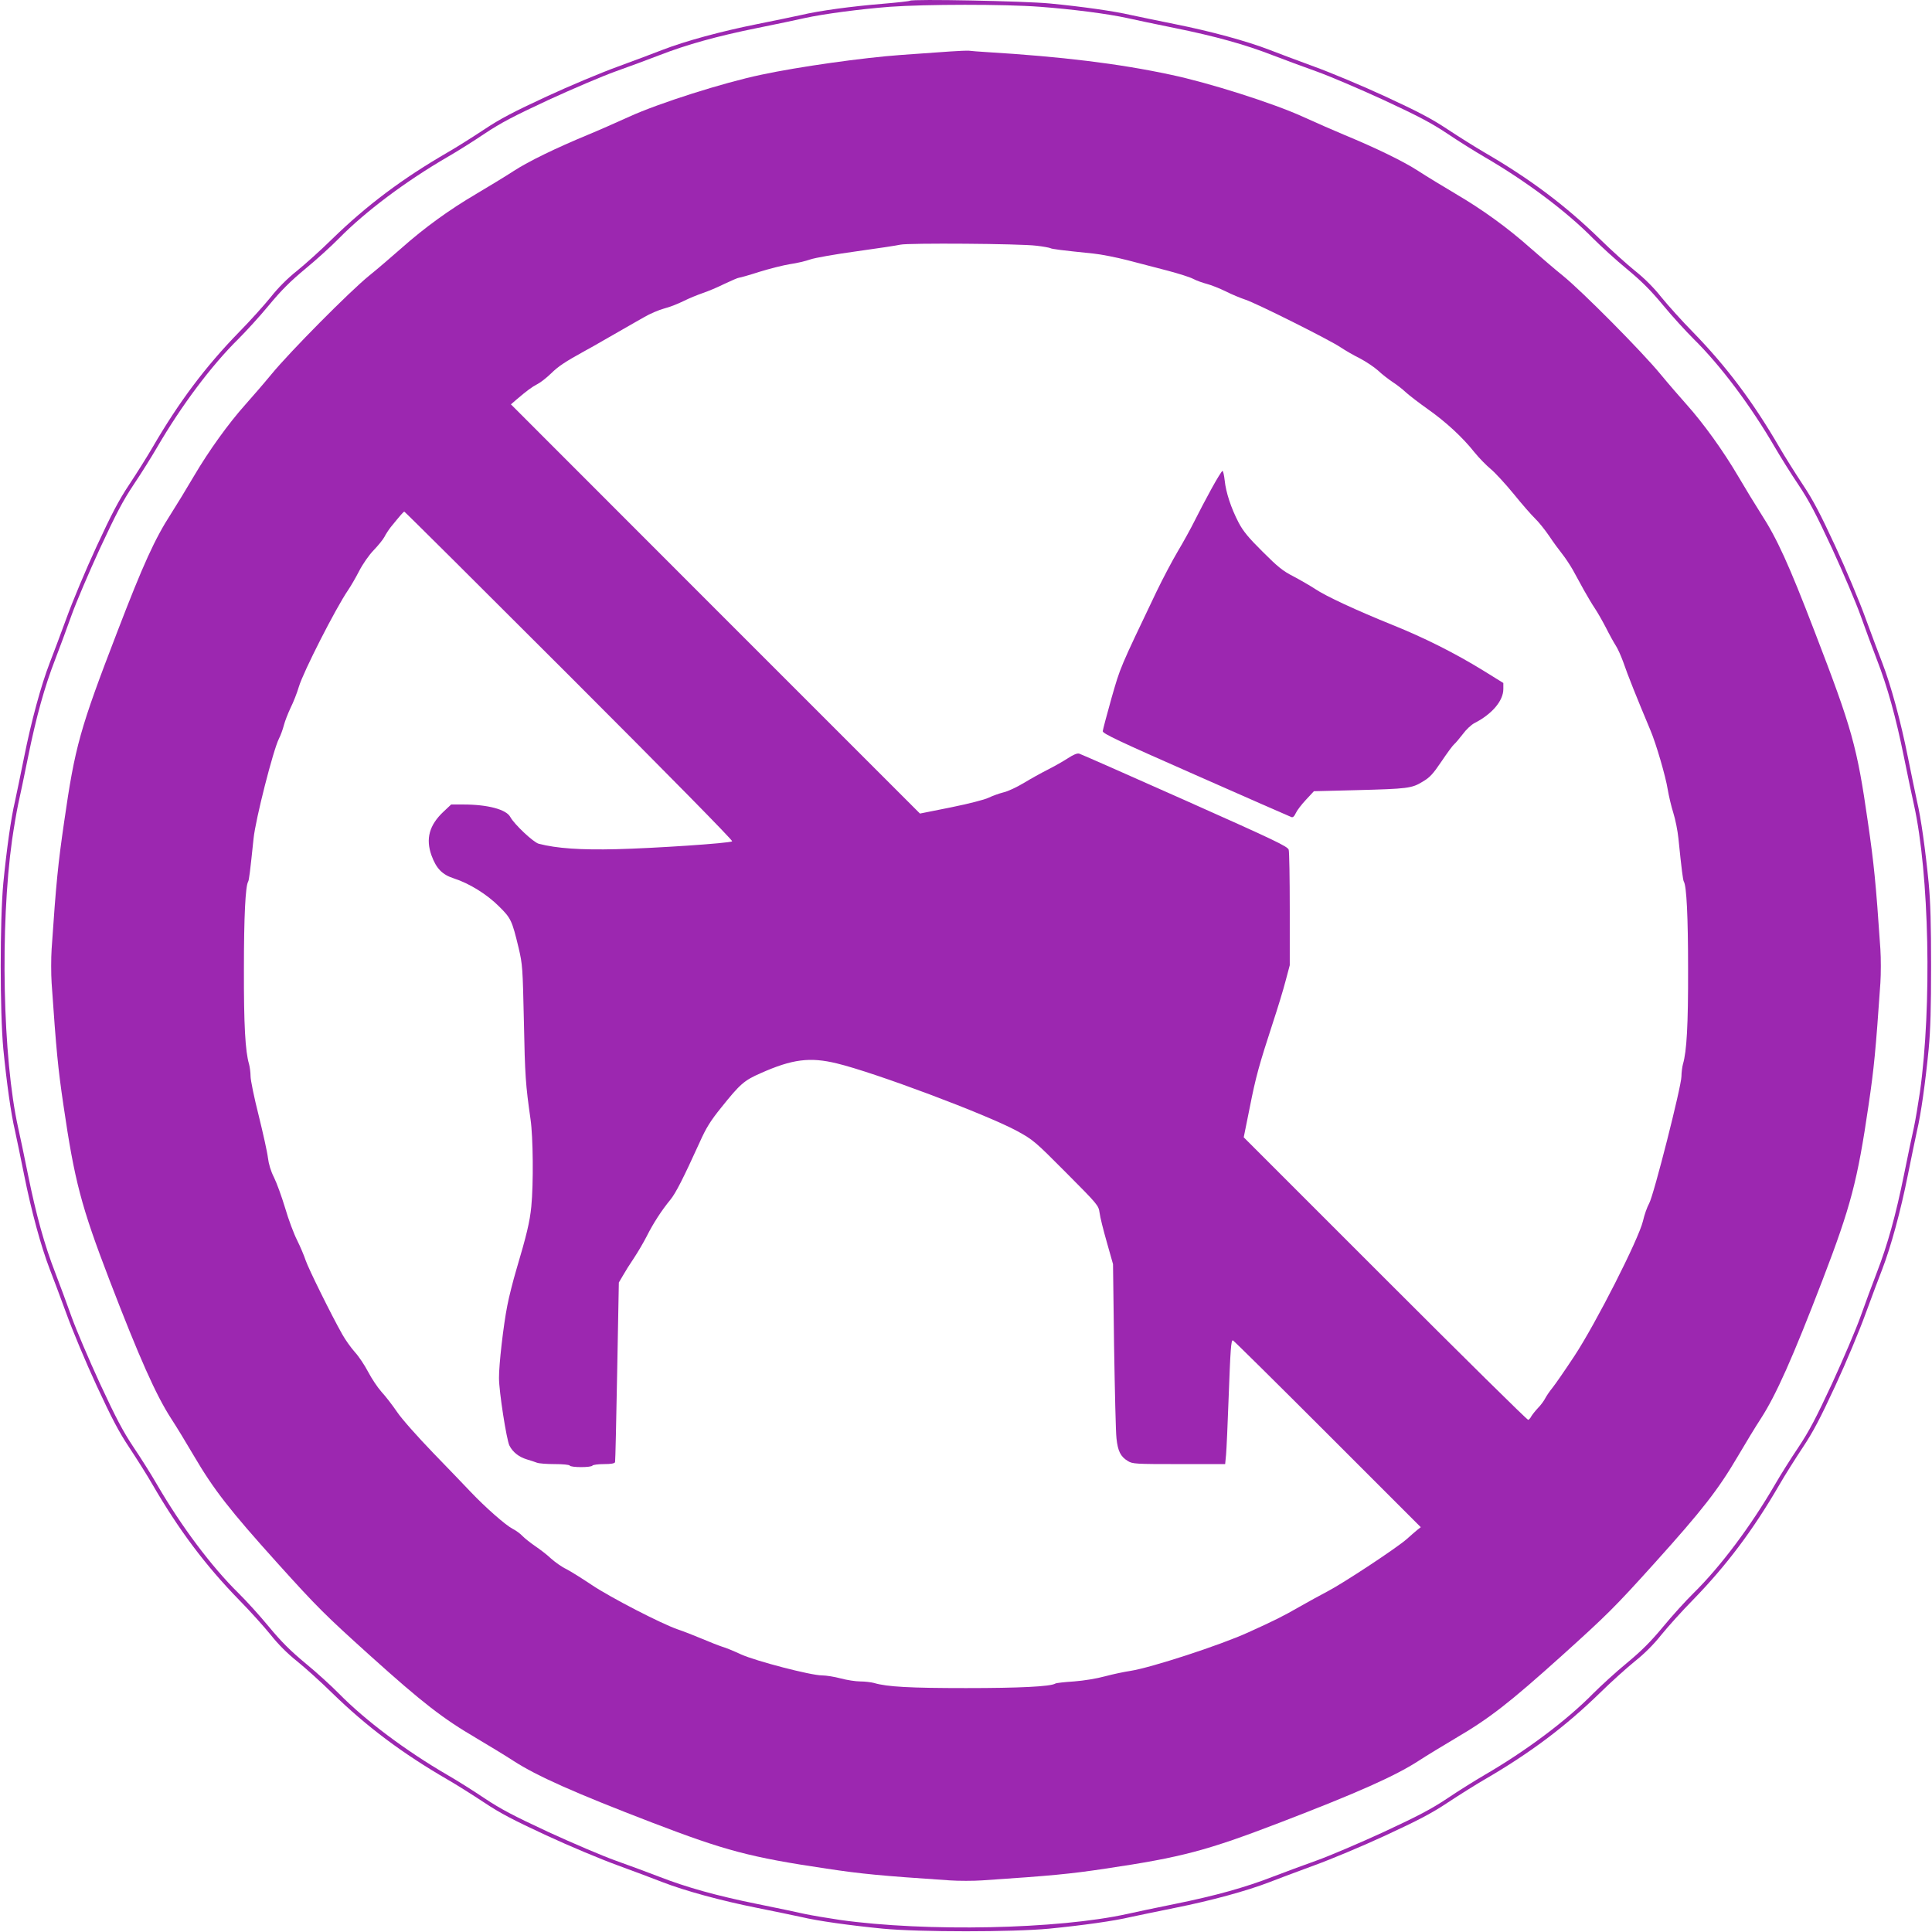 <?xml version="1.0" standalone="no"?>
<!DOCTYPE svg PUBLIC "-//W3C//DTD SVG 20010904//EN"
 "http://www.w3.org/TR/2001/REC-SVG-20010904/DTD/svg10.dtd">
<svg version="1.0" xmlns="http://www.w3.org/2000/svg"
 width="1280pt" height="1280pt" viewBox="0 0 1280 1280"
 preserveAspectRatio="xMidYMid meet">
<g transform="translate(0,1280) scale(0.1,-0.1)"
fill="#9c27b0" stroke="none">
<path d="M6028 12795 c-3 -3 -84 -12 -179 -20 -207 -17 -422 -46 -539 -74 -47
-10 -179 -38 -295 -61 -236 -47 -475 -112 -625 -170 -55 -22 -188 -71 -296
-111 -108 -39 -321 -128 -474 -199 -218 -101 -306 -147 -411 -217 -74 -49
-183 -118 -244 -153 -300 -174 -535 -350 -765 -574 -74 -73 -179 -167 -232
-210 -62 -49 -125 -112 -174 -174 -43 -53 -137 -158 -210 -232 -224 -230 -400
-465 -574 -765 -35 -60 -104 -170 -153 -244 -70 -105 -116 -193 -217 -411 -71
-153 -160 -366 -199 -474 -40 -108 -89 -241 -111 -296 -58 -150 -123 -389
-170 -625 -23 -115 -51 -248 -61 -295 -26 -109 -55 -317 -77 -540 -23 -245
-23 -855 0 -1100 22 -223 51 -431 77 -540 10 -47 38 -179 61 -295 47 -236 112
-475 170 -625 22 -55 71 -188 111 -296 39 -108 128 -321 199 -474 101 -218
147 -306 217 -411 49 -74 118 -183 153 -244 174 -300 350 -535 574 -765 73
-74 167 -179 210 -232 49 -62 112 -125 174 -174 53 -43 158 -137 232 -210 230
-224 465 -400 765 -574 61 -35 170 -104 244 -153 105 -70 193 -116 411 -217
153 -71 366 -160 474 -199 108 -40 241 -89 296 -111 150 -58 389 -123 625
-170 116 -23 248 -51 295 -61 109 -26 317 -55 540 -77 245 -23 855 -23 1100 0
223 22 431 51 540 77 47 10 180 38 295 61 236 47 475 112 625 170 55 22 188
71 296 111 108 39 321 128 474 199 218 101 306 147 411 217 74 49 184 118 244
153 300 174 535 350 765 574 74 73 179 167 232 210 62 49 125 112 174 174 43
53 137 158 210 232 224 230 400 465 574 765 35 61 104 170 153 244 70 105 116
193 217 411 71 153 160 366 199 474 40 108 89 241 111 296 58 150 123 389 170
625 23 116 51 248 61 295 26 109 55 317 77 540 12 129 16 273 16 550 0 277 -4
421 -16 550 -22 223 -51 431 -77 540 -10 47 -38 180 -61 295 -47 236 -112 475
-170 625 -22 55 -71 188 -111 296 -39 108 -128 321 -199 474 -101 218 -147
306 -217 411 -49 74 -118 184 -153 244 -174 300 -350 535 -574 765 -73 74
-167 179 -210 232 -49 62 -112 125 -174 174 -53 43 -158 137 -232 210 -230
224 -465 400 -765 574 -60 35 -170 104 -244 153 -105 70 -193 116 -411 217
-153 71 -366 160 -474 199 -108 40 -241 89 -296 111 -150 58 -389 123 -625
170 -115 23 -248 51 -295 61 -108 25 -317 55 -535 76 -167 16 -914 31 -927 18z
m862 -40 c214 -16 448 -46 580 -75 47 -11 187 -40 310 -65 272 -55 469 -110
652 -181 76 -29 207 -78 292 -108 84 -30 283 -115 442 -188 230 -107 316 -152
424 -224 74 -50 185 -119 245 -154 277 -161 544 -361 720 -540 50 -50 149
-141 222 -201 99 -82 160 -143 242 -242 60 -73 151 -172 201 -222 179 -176
379 -443 540 -720 35 -60 104 -171 154 -245 72 -108 117 -194 224 -424 73
-159 158 -358 188 -442 30 -85 79 -216 108 -292 71 -183 126 -380 181 -652 25
-123 54 -263 65 -310 102 -459 120 -1335 40 -1905 -12 -82 -30 -188 -40 -235
-11 -47 -40 -187 -65 -310 -55 -272 -110 -469 -181 -652 -29 -76 -78 -207
-108 -292 -30 -84 -115 -283 -188 -442 -107 -230 -152 -316 -224 -424 -50 -74
-119 -184 -154 -245 -161 -277 -361 -544 -540 -720 -50 -49 -141 -149 -201
-222 -82 -99 -143 -160 -242 -242 -73 -60 -172 -151 -222 -201 -176 -179 -443
-379 -720 -540 -60 -35 -171 -104 -245 -154 -108 -72 -194 -117 -424 -224
-159 -73 -358 -158 -442 -188 -85 -30 -216 -79 -292 -108 -183 -71 -380 -126
-652 -181 -123 -25 -263 -54 -310 -65 -459 -102 -1335 -120 -1905 -40 -82 12
-188 30 -235 40 -47 11 -187 40 -310 65 -272 55 -469 110 -652 181 -76 29
-207 78 -292 108 -84 30 -283 115 -442 188 -230 107 -316 152 -424 224 -74 50
-184 119 -245 154 -277 161 -544 361 -720 540 -49 50 -149 141 -222 201 -99
82 -160 143 -242 242 -60 73 -151 173 -201 222 -179 176 -379 443 -540 720
-35 61 -104 171 -154 245 -72 108 -117 194 -224 424 -73 159 -158 358 -188
442 -30 85 -79 216 -108 292 -71 183 -126 380 -181 652 -25 123 -54 263 -65
310 -102 459 -120 1335 -40 1905 12 83 30 188 40 235 11 47 40 187 65 310 55
272 110 469 181 652 29 76 78 207 108 292 30 84 115 283 188 442 107 230 152
316 224 424 50 74 119 185 154 245 161 277 361 544 540 720 50 50 141 149 201
222 82 99 143 160 242 242 73 60 173 151 222 201 176 179 443 379 720 540 61
35 171 104 245 154 108 72 194 117 424 224 159 73 358 158 442 188 85 30 216
79 292 108 183 71 380 126 652 181 123 25 263 54 310 65 126 28 372 60 565 75
236 17 757 18 995 0z"/>
<path d="M6295 12459 c-55 -4 -201 -14 -325 -23 -251 -18 -678 -78 -926 -131
-253 -53 -680 -189 -875 -278 -90 -41 -213 -95 -274 -120 -210 -87 -392 -175
-492 -240 -55 -36 -166 -103 -245 -150 -181 -106 -346 -226 -497 -360 -64 -56
-161 -140 -216 -184 -127 -103 -523 -502 -647 -653 -52 -63 -130 -153 -172
-200 -111 -124 -241 -304 -341 -474 -48 -82 -116 -193 -151 -248 -108 -167
-185 -336 -357 -784 -248 -644 -280 -758 -352 -1259 -40 -275 -53 -400 -83
-843 -4 -61 -4 -163 0 -225 31 -448 42 -563 78 -807 74 -506 118 -672 305
-1160 199 -518 308 -762 408 -917 36 -55 104 -167 152 -249 131 -223 235 -357
553 -710 265 -294 316 -344 613 -612 350 -315 483 -418 707 -549 79 -47 190
-114 245 -150 155 -100 399 -209 917 -408 485 -186 650 -230 1155 -305 240
-36 357 -47 817 -78 60 -4 156 -4 215 0 461 31 578 42 818 78 505 75 670 119
1155 305 518 199 762 308 917 408 55 36 166 103 245 150 224 131 357 234 707
549 297 268 348 318 613 612 318 353 422 487 553 710 48 82 116 194 152 249
100 155 209 399 408 917 187 488 231 654 305 1160 36 244 47 359 78 807 4 62
4 164 0 225 -30 443 -43 568 -83 843 -72 501 -104 615 -352 1259 -172 448
-249 617 -357 784 -35 55 -103 166 -151 248 -100 170 -230 350 -341 474 -42
47 -120 137 -172 200 -124 151 -520 550 -647 653 -55 44 -152 128 -216 184
-151 134 -316 254 -497 360 -79 47 -190 114 -245 150 -100 65 -282 153 -492
240 -60 25 -184 79 -274 120 -195 89 -622 225 -875 278 -344 74 -726 120
-1221 150 -49 3 -101 7 -115 9 -14 1 -70 -1 -125 -5z m572 -1287 c45 -5 86
-13 92 -16 9 -6 72 -14 286 -36 50 -5 151 -25 225 -44 74 -19 194 -50 265 -69
72 -19 149 -43 171 -55 23 -12 63 -26 90 -33 27 -7 83 -29 124 -49 41 -21 100
-45 130 -55 72 -23 559 -267 630 -315 30 -20 88 -54 129 -74 40 -21 94 -57
120 -80 25 -24 69 -58 96 -76 28 -18 68 -49 90 -70 22 -20 87 -70 145 -111
119 -84 230 -186 309 -286 30 -37 79 -87 108 -111 29 -24 97 -98 152 -165 54
-67 118 -140 141 -162 23 -22 65 -74 93 -115 27 -41 67 -95 87 -120 20 -25 51
-72 70 -105 18 -33 51 -94 74 -135 23 -41 55 -95 72 -120 17 -25 50 -83 74
-129 23 -46 53 -100 66 -120 13 -20 34 -68 48 -106 30 -88 91 -240 180 -452
38 -89 102 -309 115 -393 7 -41 23 -111 37 -155 14 -44 29 -120 34 -170 21
-206 30 -277 36 -286 18 -30 28 -232 28 -579 1 -370 -9 -546 -34 -630 -5 -19
-10 -56 -10 -81 0 -65 -184 -790 -214 -842 -13 -23 -32 -76 -41 -117 -29 -121
-313 -680 -455 -895 -62 -94 -127 -188 -145 -210 -18 -22 -39 -53 -48 -70 -8
-16 -30 -46 -49 -65 -18 -19 -37 -44 -43 -54 -5 -11 -15 -21 -20 -23 -6 -2
-432 419 -948 935 l-937 937 40 198 c40 203 61 279 155 567 30 91 67 212 82
270 l28 105 0 370 c0 204 -3 381 -7 395 -6 22 -90 62 -687 328 -375 167 -690
306 -701 309 -13 4 -39 -7 -74 -30 -29 -19 -89 -53 -132 -75 -44 -22 -116 -62
-162 -90 -45 -27 -106 -56 -135 -62 -28 -7 -72 -23 -97 -35 -26 -13 -132 -40
-250 -64 l-205 -41 -1355 1355 -1355 1356 37 32 c68 58 103 84 138 102 19 9
60 41 90 70 50 49 92 77 230 153 25 13 77 43 115 65 39 22 100 57 138 79 37
21 97 56 135 77 37 22 96 47 132 57 36 9 94 32 130 50 36 18 93 41 125 52 33
11 98 38 144 61 47 22 90 41 97 41 6 0 67 17 135 39 68 21 159 44 203 51 43 6
103 20 134 31 31 11 169 35 307 54 138 19 269 39 290 44 51 12 793 7 902 -7z
m-3093 -2851 c654 -654 1084 -1091 1077 -1095 -20 -13 -518 -46 -766 -52 -237
-6 -397 5 -516 36 -36 10 -162 129 -188 177 -26 50 -149 83 -311 83 l-81 0
-50 -47 c-95 -89 -120 -180 -80 -291 32 -87 71 -127 149 -152 102 -33 218
-105 298 -185 79 -78 86 -92 130 -275 26 -111 27 -129 35 -490 7 -358 11 -414
44 -646 17 -117 20 -426 5 -578 -10 -101 -31 -189 -100 -421 -21 -71 -48 -177
-59 -235 -26 -131 -56 -394 -55 -480 0 -90 50 -409 69 -447 22 -44 63 -76 116
-92 24 -7 54 -17 67 -22 13 -5 65 -9 117 -9 52 0 97 -4 100 -10 3 -6 37 -10
75 -10 38 0 72 4 75 10 3 5 38 10 76 10 47 0 71 4 74 13 2 6 8 277 14 601 l11
589 27 46 c14 25 47 78 73 116 26 39 64 104 85 145 42 84 99 172 156 241 36
44 85 140 195 382 42 94 71 141 143 230 124 155 151 179 261 227 209 93 326
108 503 65 251 -60 994 -339 1195 -448 109 -60 118 -68 326 -277 210 -211 214
-216 221 -265 3 -27 25 -115 48 -195 l41 -145 7 -540 c5 -297 11 -574 16 -615
9 -84 27 -121 76 -150 30 -19 52 -20 338 -20 l306 0 6 63 c3 34 11 204 17 377
12 324 16 380 28 380 4 0 286 -279 626 -619 l619 -619 -23 -18 c-13 -11 -44
-37 -69 -60 -65 -58 -421 -293 -527 -348 -49 -26 -132 -71 -184 -101 -111 -64
-170 -93 -340 -170 -186 -85 -645 -234 -780 -255 -41 -6 -117 -22 -169 -36
-55 -15 -140 -29 -206 -34 -62 -4 -117 -10 -123 -14 -32 -20 -239 -30 -592
-30 -369 0 -523 8 -610 34 -19 5 -60 10 -90 10 -30 0 -89 9 -130 20 -41 11
-97 20 -123 20 -76 0 -439 95 -537 139 -47 22 -103 45 -125 51 -22 7 -83 31
-135 53 -52 22 -124 50 -160 62 -108 37 -445 211 -569 294 -64 43 -141 91
-170 106 -30 14 -74 46 -100 69 -25 24 -73 61 -106 83 -33 23 -71 53 -85 68
-14 15 -43 36 -65 47 -46 24 -179 141 -275 242 -36 38 -148 155 -250 260 -104
108 -209 226 -239 271 -30 44 -76 104 -103 133 -26 29 -66 89 -89 133 -23 44
-62 103 -88 131 -25 28 -63 81 -83 117 -73 129 -225 437 -243 491 -10 30 -35
90 -56 132 -22 43 -58 139 -80 215 -23 76 -56 167 -74 203 -21 41 -35 89 -40
130 -4 36 -32 161 -61 279 -30 118 -54 235 -54 261 0 25 -5 61 -10 80 -25 84
-35 260 -34 630 0 347 10 549 28 579 6 9 13 66 36 286 13 127 130 586 168 661
12 23 26 63 33 90 7 27 27 78 44 114 18 36 43 99 55 140 29 98 244 520 326
640 17 25 50 81 73 126 23 45 65 106 96 138 31 32 63 72 72 89 9 18 28 47 42
65 66 81 84 102 90 102 3 0 496 -490 1095 -1089z"/>
<path d="M8027 9563 c-36 -65 -86 -161 -112 -213 -26 -52 -76 -143 -112 -203
-35 -59 -98 -178 -140 -265 -248 -519 -239 -499 -299 -707 -31 -110 -57 -209
-58 -219 -1 -16 103 -65 616 -291 340 -150 624 -275 633 -278 10 -5 20 4 30
26 8 18 38 57 67 88 l53 57 280 7 c343 9 368 12 440 56 48 28 69 51 125 134
37 55 75 107 85 115 10 8 35 39 57 67 21 29 56 62 78 73 115 59 190 147 190
225 l0 40 -134 83 c-187 115 -390 217 -599 301 -240 97 -443 191 -514 239 -32
21 -96 58 -143 83 -71 36 -104 63 -205 164 -94 93 -129 136 -159 193 -50 96
-84 200 -92 278 -4 35 -10 64 -15 64 -4 0 -37 -53 -72 -117z"/>
</g>
</svg>
